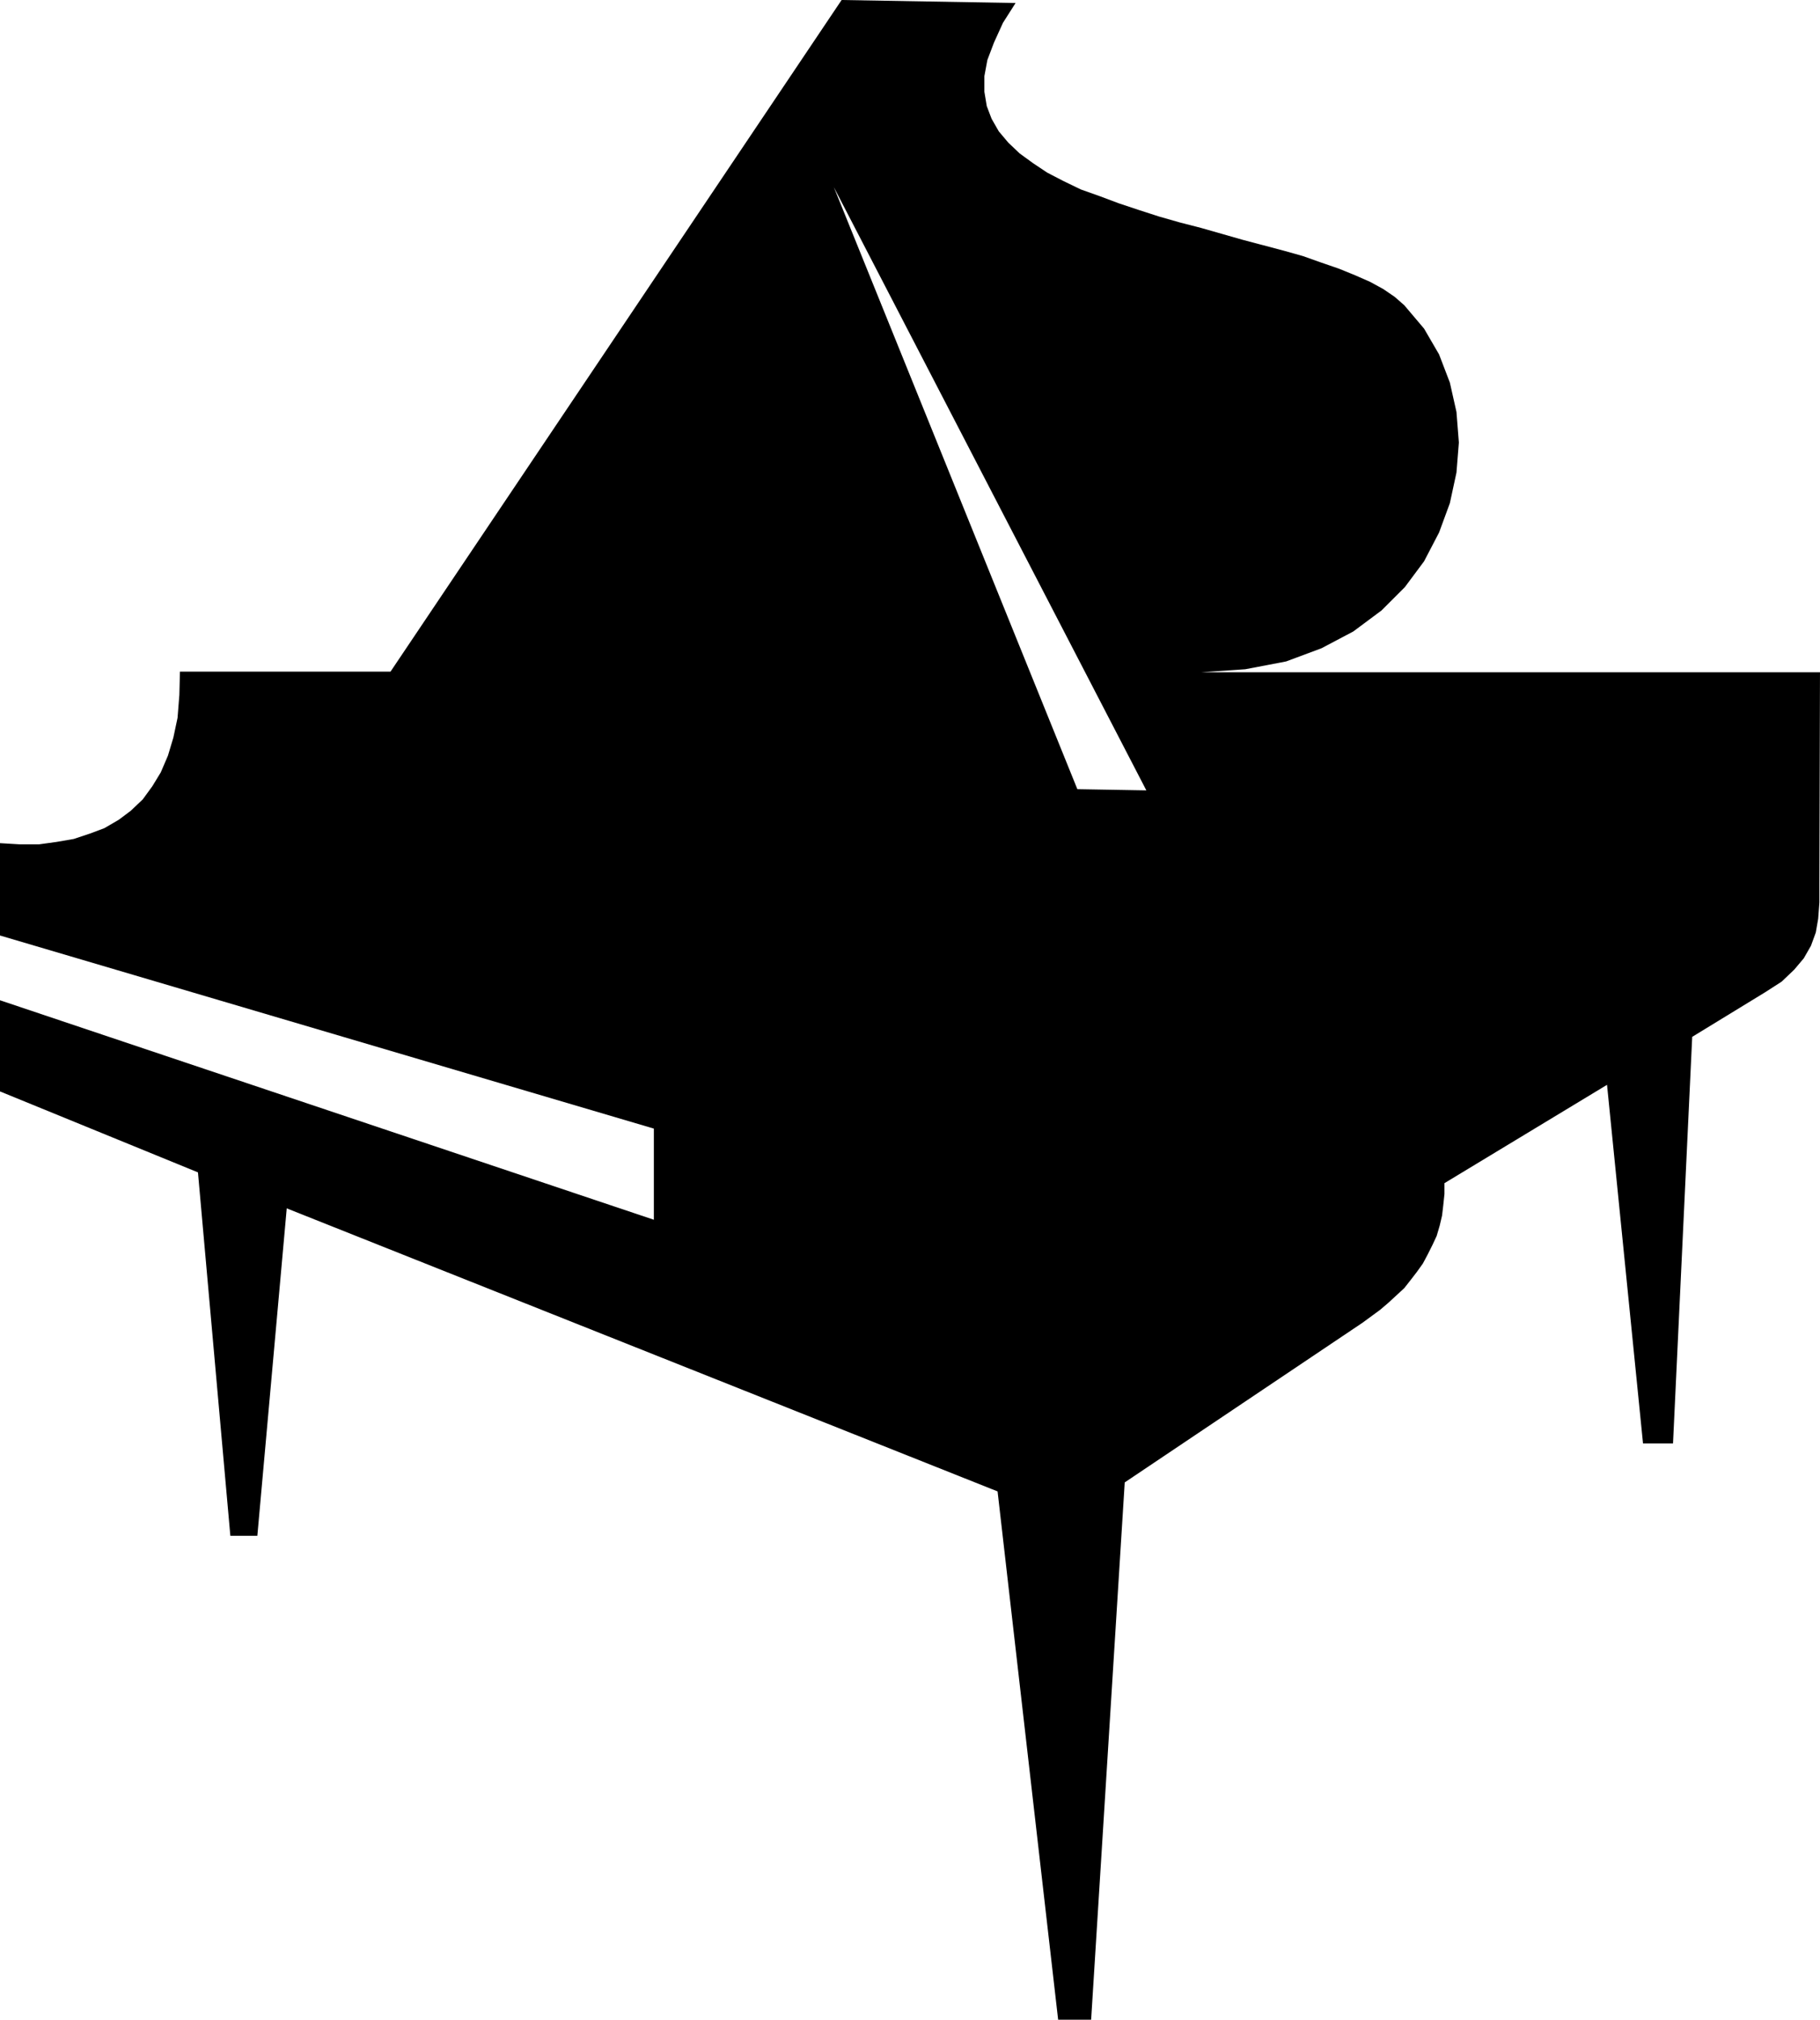 <?xml version="1.0" encoding="UTF-8" standalone="no"?>
<svg
   version="1.0"
   width="129.724mm"
   height="143.974mm"
   id="svg1"
   sodipodi:docname="Piano 16.wmf"
   xmlns:inkscape="http://www.inkscape.org/namespaces/inkscape"
   xmlns:sodipodi="http://sodipodi.sourceforge.net/DTD/sodipodi-0.dtd"
   xmlns="http://www.w3.org/2000/svg"
   xmlns:svg="http://www.w3.org/2000/svg">
  <sodipodi:namedview
     id="namedview1"
     pagecolor="#ffffff"
     bordercolor="#000000"
     borderopacity="0.25"
     inkscape:showpageshadow="2"
     inkscape:pageopacity="0.0"
     inkscape:pagecheckerboard="0"
     inkscape:deskcolor="#d1d1d1"
     inkscape:document-units="mm" />
  <defs
     id="defs1">
    <pattern
       id="WMFhbasepattern"
       patternUnits="userSpaceOnUse"
       width="6"
       height="6"
       x="0"
       y="0" />
  </defs>
  <path
     style="fill:#000000;fill-opacity:1;fill-rule:evenodd;stroke:none"
     d="m 210.888,23.589 13.736,26.82 65.61,162.213 18.584,0.323 L 224.624,50.409 210.888,23.589 226.725,0 l 46.864,0.808 -3.394,5.332 -2.424,5.332 -1.778,4.685 -0.808,4.362 v 4.201 l 0.646,3.878 1.293,3.393 1.939,3.393 2.586,3.07 3.07,2.908 3.555,2.585 3.878,2.585 4.363,2.262 4.686,2.262 5.01,1.777 5.171,1.939 5.333,1.777 5.494,1.777 5.656,1.616 5.656,1.454 5.656,1.616 5.656,1.616 5.494,1.454 5.494,1.454 5.171,1.454 5.01,1.777 4.686,1.616 4.363,1.777 4.04,1.777 3.555,1.939 3.07,2.1 2.586,2.262 5.333,6.301 4.04,6.947 2.909,7.594 1.778,7.917 0.646,8.24 -0.646,8.078 -1.778,8.24 -2.909,7.917 -4.04,7.755 -5.171,6.947 -6.302,6.301 -7.595,5.655 -8.565,4.524 -9.534,3.554 -10.989,2.1 -11.797,0.808 h 166.609 l -0.162,57.194 v 4.847 l -0.323,4.362 -0.646,3.716 -1.293,3.554 -1.939,3.393 -2.586,3.07 -3.394,3.231 -4.525,2.908 -19.554,11.956 -5.171,109.542 h -8.08 l -9.696,-96.617 -43.794,26.497 v 2.908 l -0.323,3.07 -0.323,2.747 -0.646,2.747 -0.808,2.747 -1.131,2.423 -1.293,2.585 -1.293,2.423 -1.616,2.262 -1.616,2.1 -1.778,2.262 -2.101,1.939 -2.101,1.939 -2.262,1.939 -2.424,1.777 -2.424,1.777 -63.994,42.977 -9.05,144.763 h -8.888 L 268.74,401.815 77.245,325.556 69.326,413.771 H 62.054 L 53.328,315.862 0,294.051 v -24.558 l 176.144,59.133 V 304.068 L 0,252.043 V 227.162 l 5.333,0.323 h 5.171 l 4.686,-0.646 4.686,-0.808 4.363,-1.454 3.878,-1.454 3.878,-2.262 3.232,-2.423 3.232,-3.07 2.586,-3.554 2.262,-3.716 1.939,-4.524 1.454,-4.847 1.131,-5.332 0.485,-6.14 0.162,-6.301 h 56.722 z"
     id="path1" />
</svg>
